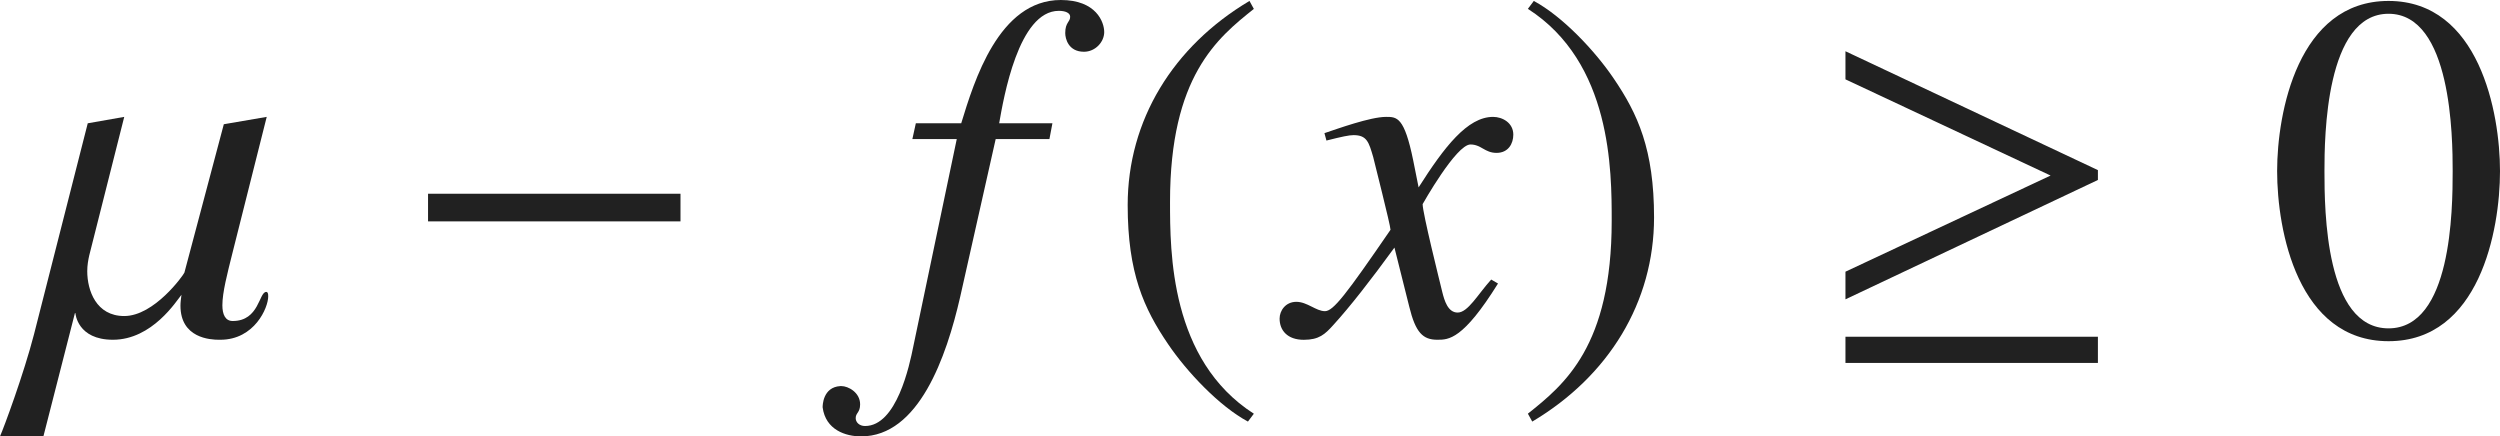 <?xml version="1.0" encoding="iso-8859-1"?>
<!-- Generator: Adobe Illustrator 26.5.3, SVG Export Plug-In . SVG Version: 6.00 Build 0)  -->
<svg version="1.1" id="&#x30EC;&#x30A4;&#x30E4;&#x30FC;_1"
	 xmlns="http://www.w3.org/2000/svg" xmlns:xlink="http://www.w3.org/1999/xlink" x="0px" y="0px" viewBox="0 0 50.287 8.777"
	 style="enable-background:new 0 0 50.287 8.777;" xml:space="preserve" preserveAspectRatio="xMinYMin meet">
<g>
	<path style="fill:#212121;" d="M4.433,6.834h-0.03c-0.168,0-0.773-0.03-0.773-0.685c0-0.069,0.01-0.139,0.02-0.219
		C3.551,6.05,3.064,6.834,2.271,6.834c-0.714,0-0.754-0.526-0.754-0.536h-0.01L0.873,8.777H0C0.079,8.6,0.476,7.528,0.684,6.725
		l1.081-4.245l0.734-0.129L1.795,5.138c-0.02,0.089-0.04,0.198-0.04,0.317c0,0.387,0.179,0.902,0.744,0.902
		c0.605,0,1.19-0.823,1.21-0.873l0.793-2.985l0.863-0.148L4.671,5.108C4.572,5.505,4.473,5.882,4.473,6.14
		c0,0.188,0.06,0.317,0.208,0.317c0.536,0,0.526-0.585,0.674-0.585c0.03,0,0.04,0.029,0.04,0.089
		C5.396,6.189,5.118,6.834,4.433,6.834z"/>
</g>
<g>
	<path style="fill:#212121;" d="M8.61,4.453V3.897h5.078v0.556H8.61z"/>
</g>
<g>
	<path style="fill:#212121;" d="M18.422,2.479h0.913C19.593,1.637,20.089,0,21.338,0c0.714,0,0.873,0.446,0.873,0.645
		s-0.179,0.396-0.407,0.396c-0.317,0-0.377-0.268-0.377-0.376c0-0.219,0.099-0.219,0.099-0.328c0-0.079-0.099-0.119-0.228-0.119
		c-0.813,0-1.111,1.756-1.2,2.262h1.071l-0.06,0.317h-1.081l-0.714,3.174c-0.277,1.21-0.833,2.807-1.994,2.807
		c-0.307,0-0.714-0.129-0.773-0.585c0-0.029,0-0.406,0.357-0.427h0.02c0.139,0,0.377,0.129,0.377,0.367
		c0,0.169-0.089,0.169-0.089,0.278c0,0.079,0.069,0.158,0.188,0.158c0.635,0,0.893-1.21,0.972-1.606l0.873-4.166h-0.893
		L18.422,2.479z"/>
</g>
<g>
	<path style="fill:#212121;" d="M25.221,0.179c-0.734,0.585-1.686,1.358-1.686,3.878c0,1.012,0,3.184,1.686,4.265L25.102,8.48
		c-0.575-0.308-1.23-1.002-1.606-1.558c-0.486-0.714-0.813-1.428-0.813-2.797c0-1.706,0.913-3.193,2.45-4.106L25.221,0.179z"/>
</g>
<g>
	<path style="fill:#212121;" d="M30.132,5.703c-0.704,1.131-0.992,1.131-1.22,1.131c-0.288,0-0.437-0.139-0.565-0.665l-0.298-1.189
		c-0.476,0.654-0.893,1.189-1.229,1.557c-0.169,0.188-0.288,0.298-0.595,0.298c-0.327,0-0.486-0.188-0.486-0.427
		c0-0.158,0.119-0.337,0.337-0.337s0.397,0.188,0.575,0.188c0.169,0,0.427-0.338,1.319-1.637c0-0.09-0.337-1.408-0.347-1.458
		c-0.089-0.308-0.129-0.446-0.397-0.446c-0.089,0-0.228,0.029-0.545,0.109l-0.04-0.149c0.268-0.089,0.922-0.327,1.24-0.327
		c0.218,0,0.367,0,0.545,0.873l0.109,0.545c0.516-0.812,0.982-1.418,1.498-1.418c0.188,0,0.407,0.119,0.407,0.357
		c0,0.179-0.099,0.367-0.337,0.367c-0.238,0-0.308-0.169-0.525-0.169c-0.288,0-0.962,1.2-0.962,1.2c0,0.179,0.337,1.527,0.397,1.775
		c0.04,0.158,0.109,0.406,0.307,0.406c0.208,0,0.407-0.367,0.675-0.664L30.132,5.703z"/>
</g>
<g>
	<path style="fill:#212121;" d="M30.733,8.321c0.734-0.585,1.686-1.358,1.686-3.878c0-1.012,0-3.184-1.686-4.265l0.119-0.159
		c0.575,0.308,1.23,1.002,1.606,1.558c0.486,0.714,0.813,1.428,0.813,2.797c0,1.706-0.913,3.193-2.45,4.106L30.733,8.321z"/>
</g>
<g>
	<path style="fill:#212121;" d="M37.121,6.021V5.465l4.126-1.934l-4.126-1.935V1.031l5.078,2.391V3.62L37.121,6.021z M37.121,7.3
		V6.774h5.078V7.3H37.121z"/>
</g>
<g>
	<path style="fill:#212121;" d="M50.287,3.441c0,1.2-0.417,3.422-2.242,3.422c-1.825,0-2.241-2.222-2.241-3.422
		c0-1.17,0.417-3.422,2.241-3.422C49.871,0.02,50.287,2.271,50.287,3.441z M46.756,3.441c0,0.804,0.02,3.164,1.289,3.164
		s1.29-2.38,1.29-3.164c0-0.674-0.02-3.164-1.29-3.164S46.756,2.768,46.756,3.441z"/>
</g>
</svg>
